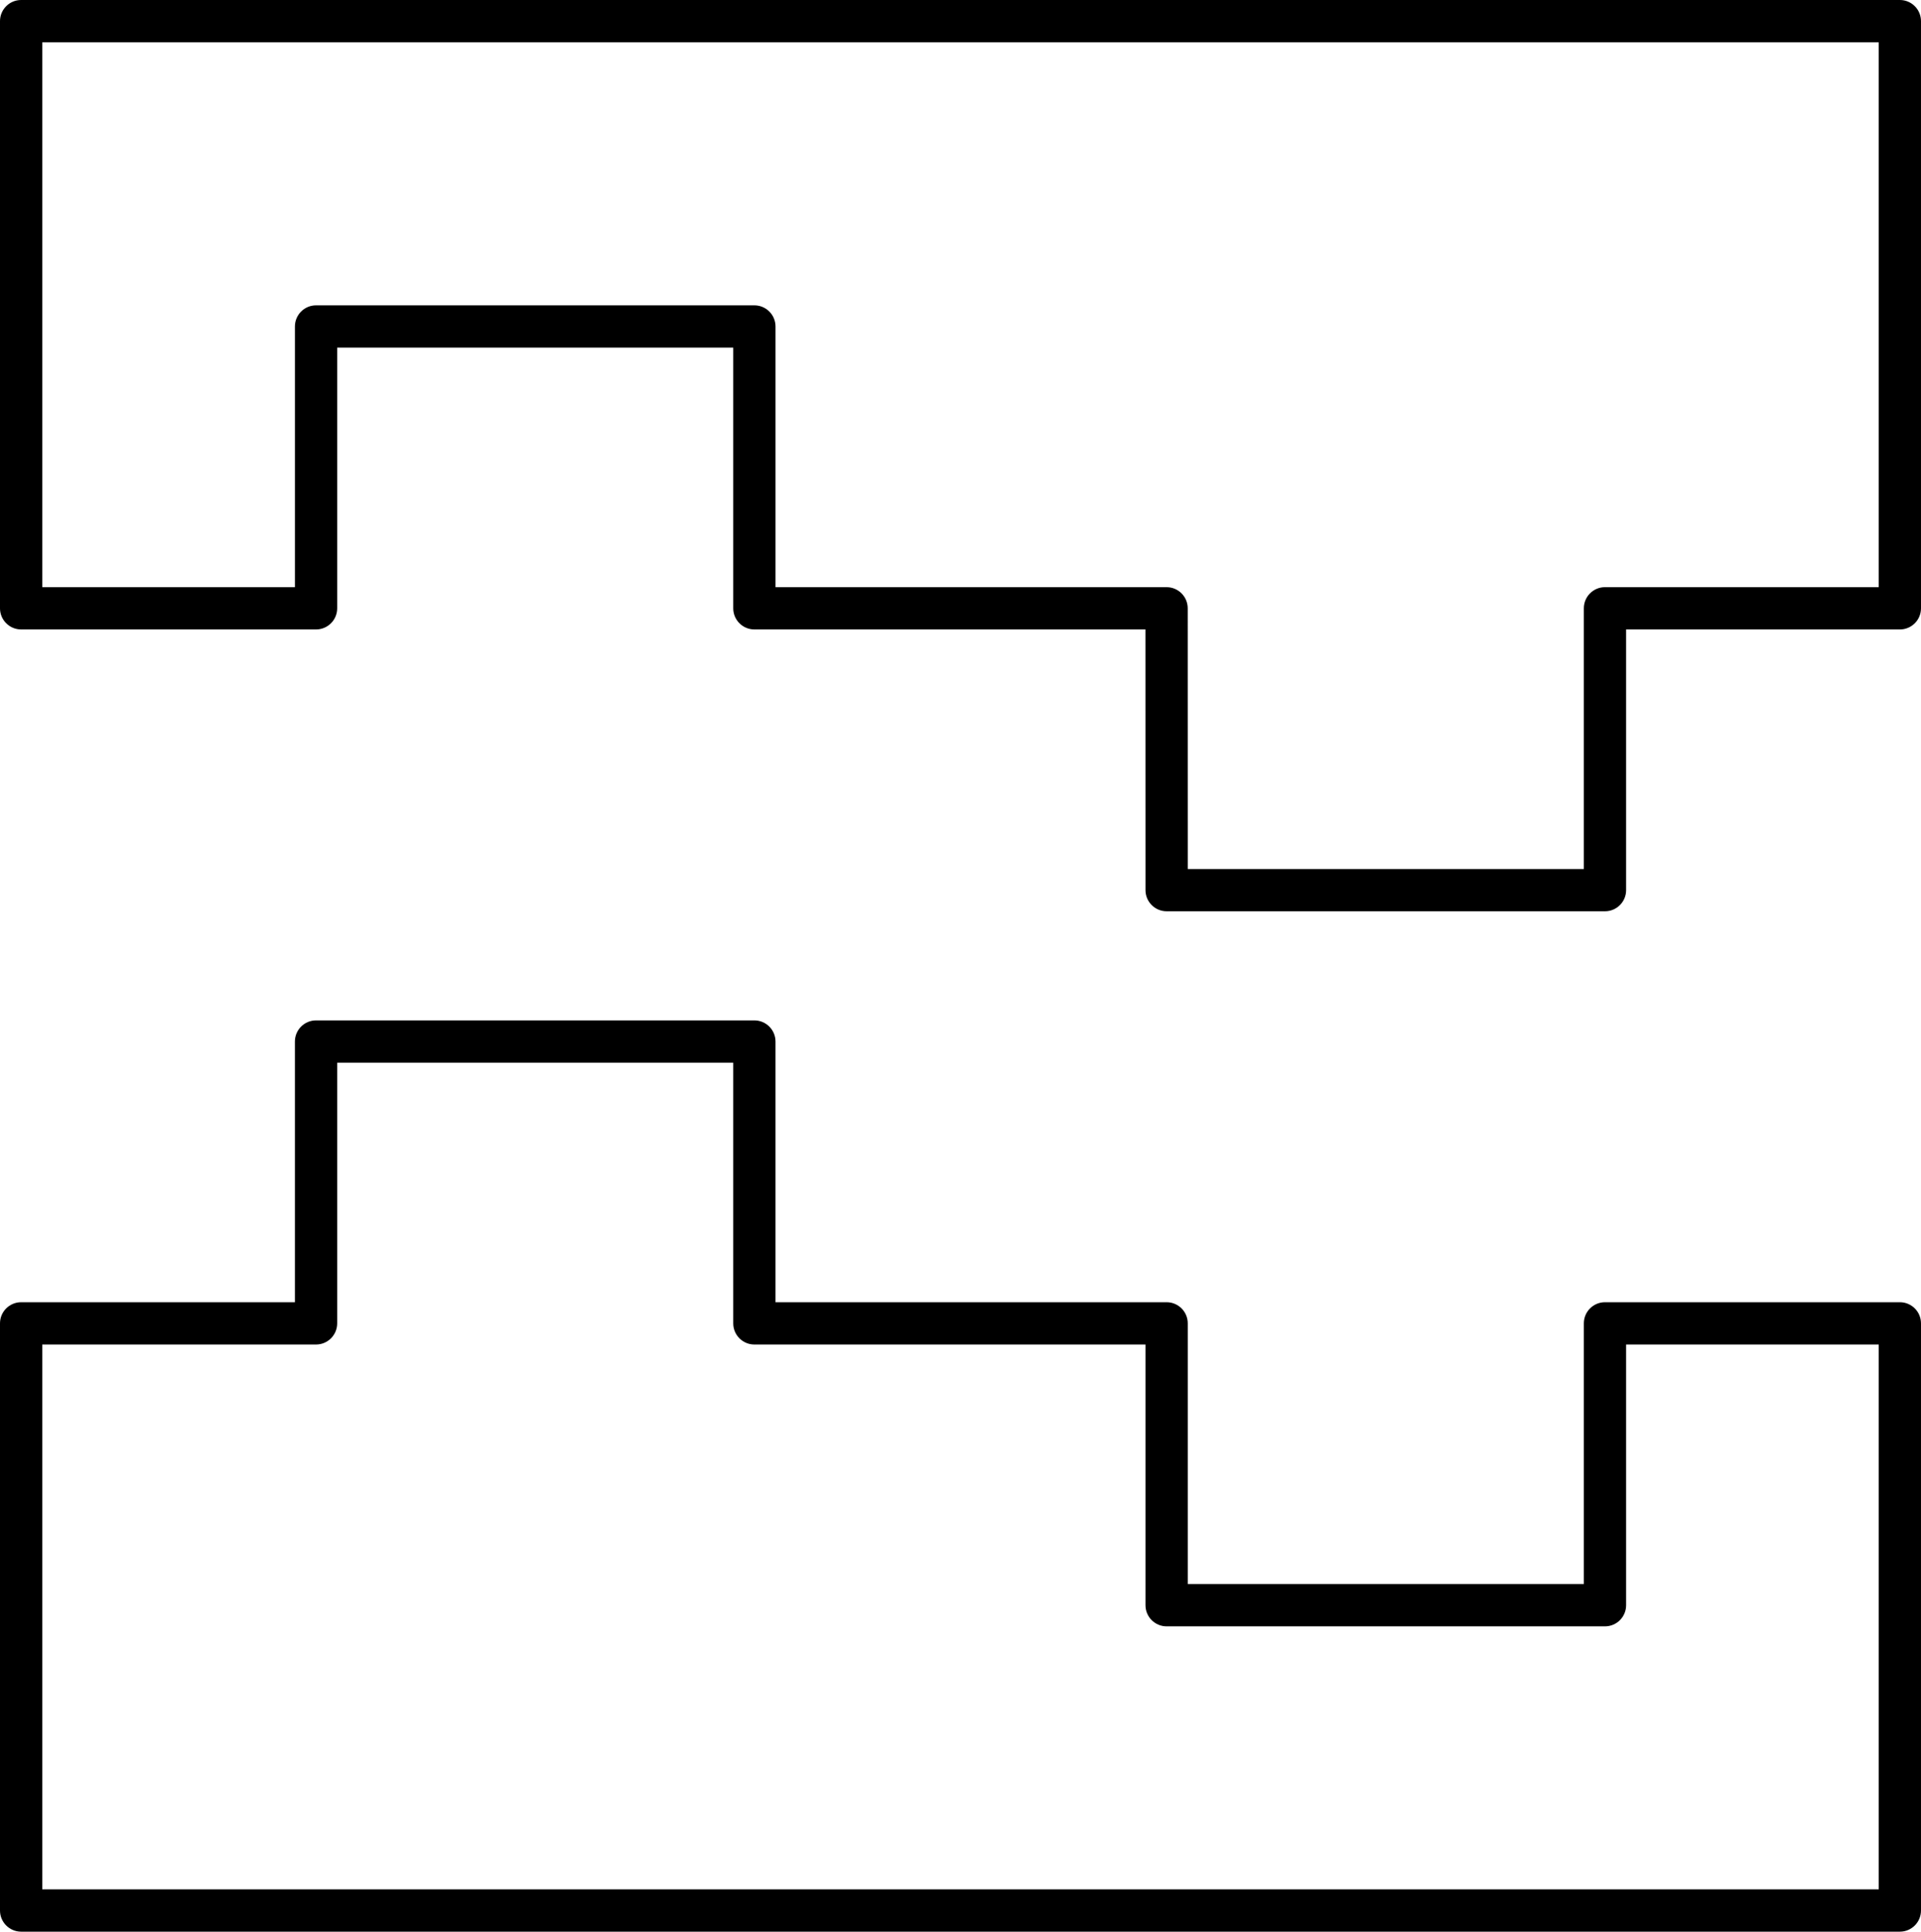 <?xml version="1.0" encoding="utf-8"?>
<!-- Generator: Adobe Illustrator 15.0.0, SVG Export Plug-In . SVG Version: 6.00 Build 0)  -->
<!DOCTYPE svg PUBLIC "-//W3C//DTD SVG 1.1//EN" "http://www.w3.org/Graphics/SVG/1.1/DTD/svg11.dtd">
<svg version="1.1" id="Layer_1" xmlns="http://www.w3.org/2000/svg" xmlns:xlink="http://www.w3.org/1999/xlink" x="0px" y="0px"
	 width="163.6px" height="164.488px" viewBox="0 0 163.6 164.488" enable-background="new 0 0 163.6 164.488" xml:space="preserve">
<g>
	<path fill="#000000" d="M161.801,164.488H1.8c-0.994,0-1.8-0.807-1.8-1.801v-49.998c0-0.994,0.806-1.8,1.8-1.8h23.315V88.691
		c0-0.994,0.806-1.801,1.8-1.801h37.33c0.994,0,1.8,0.807,1.8,1.801v22.198h33.31c0.994,0,1.799,0.806,1.799,1.8v22.2h33.732v-22.2
		c0-0.994,0.805-1.8,1.799-1.8h25.115c0.994,0,1.799,0.806,1.799,1.8v49.998C163.6,163.681,162.795,164.488,161.801,164.488z
		 M3.6,160.888H160V114.49h-21.514v22.199c0,0.994-0.807,1.801-1.801,1.801h-37.33c-0.994,0-1.801-0.807-1.801-1.801V114.49H64.246
		c-0.994,0-1.8-0.807-1.8-1.801V90.491H28.716v22.198c0,0.994-0.806,1.801-1.8,1.801H3.6V160.888z"/>
	<path fill="#000000" d="M136.686,77.599h-37.33c-0.994,0-1.801-0.807-1.801-1.801L97.551,53.6H64.246c-0.994,0-1.8-0.806-1.8-1.8
		V29.601H28.716V51.8c0,0.994-0.806,1.8-1.8,1.8H1.8c-0.994,0-1.8-0.806-1.8-1.8v-50C0,0.806,0.806,0,1.8,0h160
		c0.994,0,1.799,0.807,1.799,1.801v50c0,0.994-0.805,1.8-1.799,1.8h-23.314v22.198C138.486,76.792,137.68,77.599,136.686,77.599z
		 M101.154,73.999h33.732V51.8c0-0.994,0.805-1.801,1.799-1.801H160V3.6H3.6V50h21.516V27.802c0-0.994,0.806-1.801,1.8-1.801h37.33
		c0.994,0,1.8,0.807,1.8,1.801V50h33.306c0.994,0,1.799,0.807,1.799,1.801L101.154,73.999z"/>
</g>
</svg>
